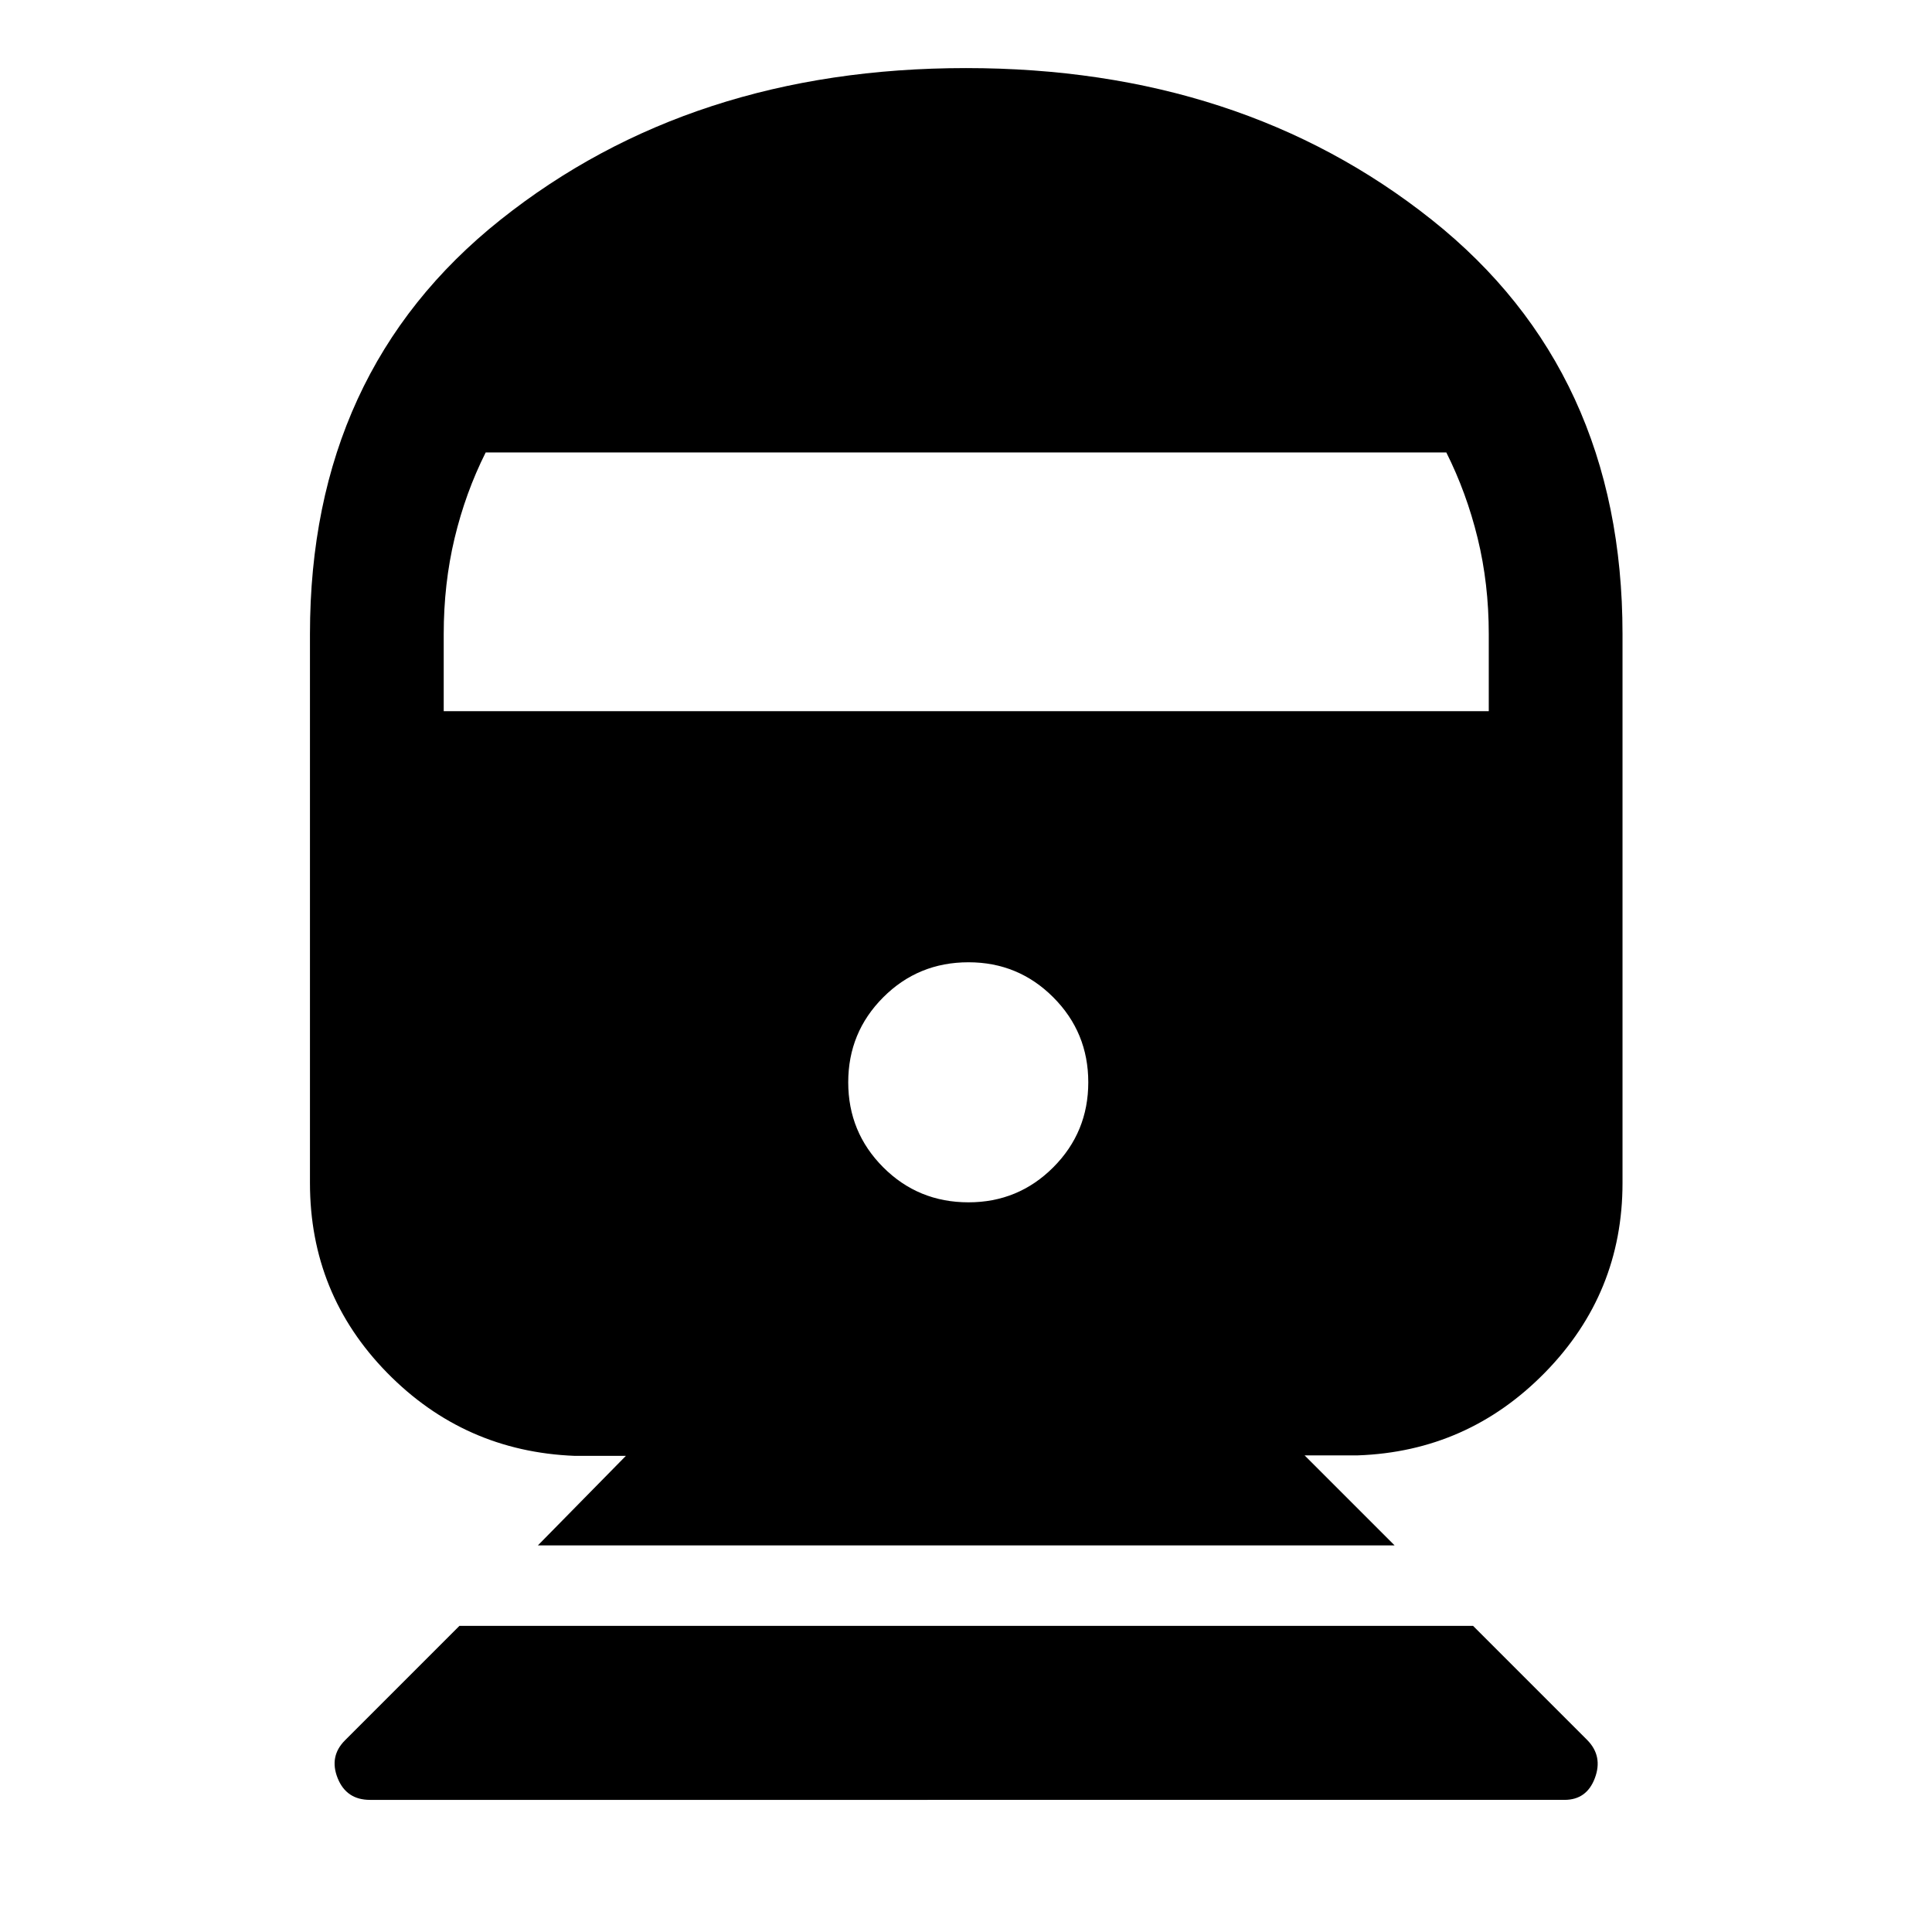 <svg xmlns="http://www.w3.org/2000/svg" width="48" height="48" viewBox="0 -960 960 960"><path d="M183.85-65.65q-11.76 0-16.08-10.82-4.31-10.81 3.67-18.79l56.84-56.85h503.68l56.87 56.87q7.71 7.96 3.65 18.77-4.06 10.82-15.09 10.82H183.85Zm83.43-126.46L311-236.59h-25.41q-54.86-2.15-93.22-41.28-38.35-39.14-38.35-94.3v-272.81q0-130.44 94.68-205.82 94.67-75.37 231.3-75.37t231.42 75.37q94.8 75.38 94.8 205.82v272.81q0 54.82-38.47 94.13-38.48 39.3-93.1 41.21h-26.41l44.72 44.72H267.28Zm213.96-170.46q24.76 0 42.14-17.41 17.38-17.42 17.38-42.23 0-24.81-17.38-42.22-17.38-17.42-42.14-17.42-25 0-42.38 17.42-17.38 17.41-17.38 42.22t17.38 42.23q17.38 17.41 42.38 17.41ZM220.48-606.63h519.28v-38.28q0-25.06-5.52-47.64-5.52-22.58-15.57-42.62H241.33q-10.05 20.04-15.45 42.62-5.4 22.58-5.4 47.64v38.28Z"/></svg>